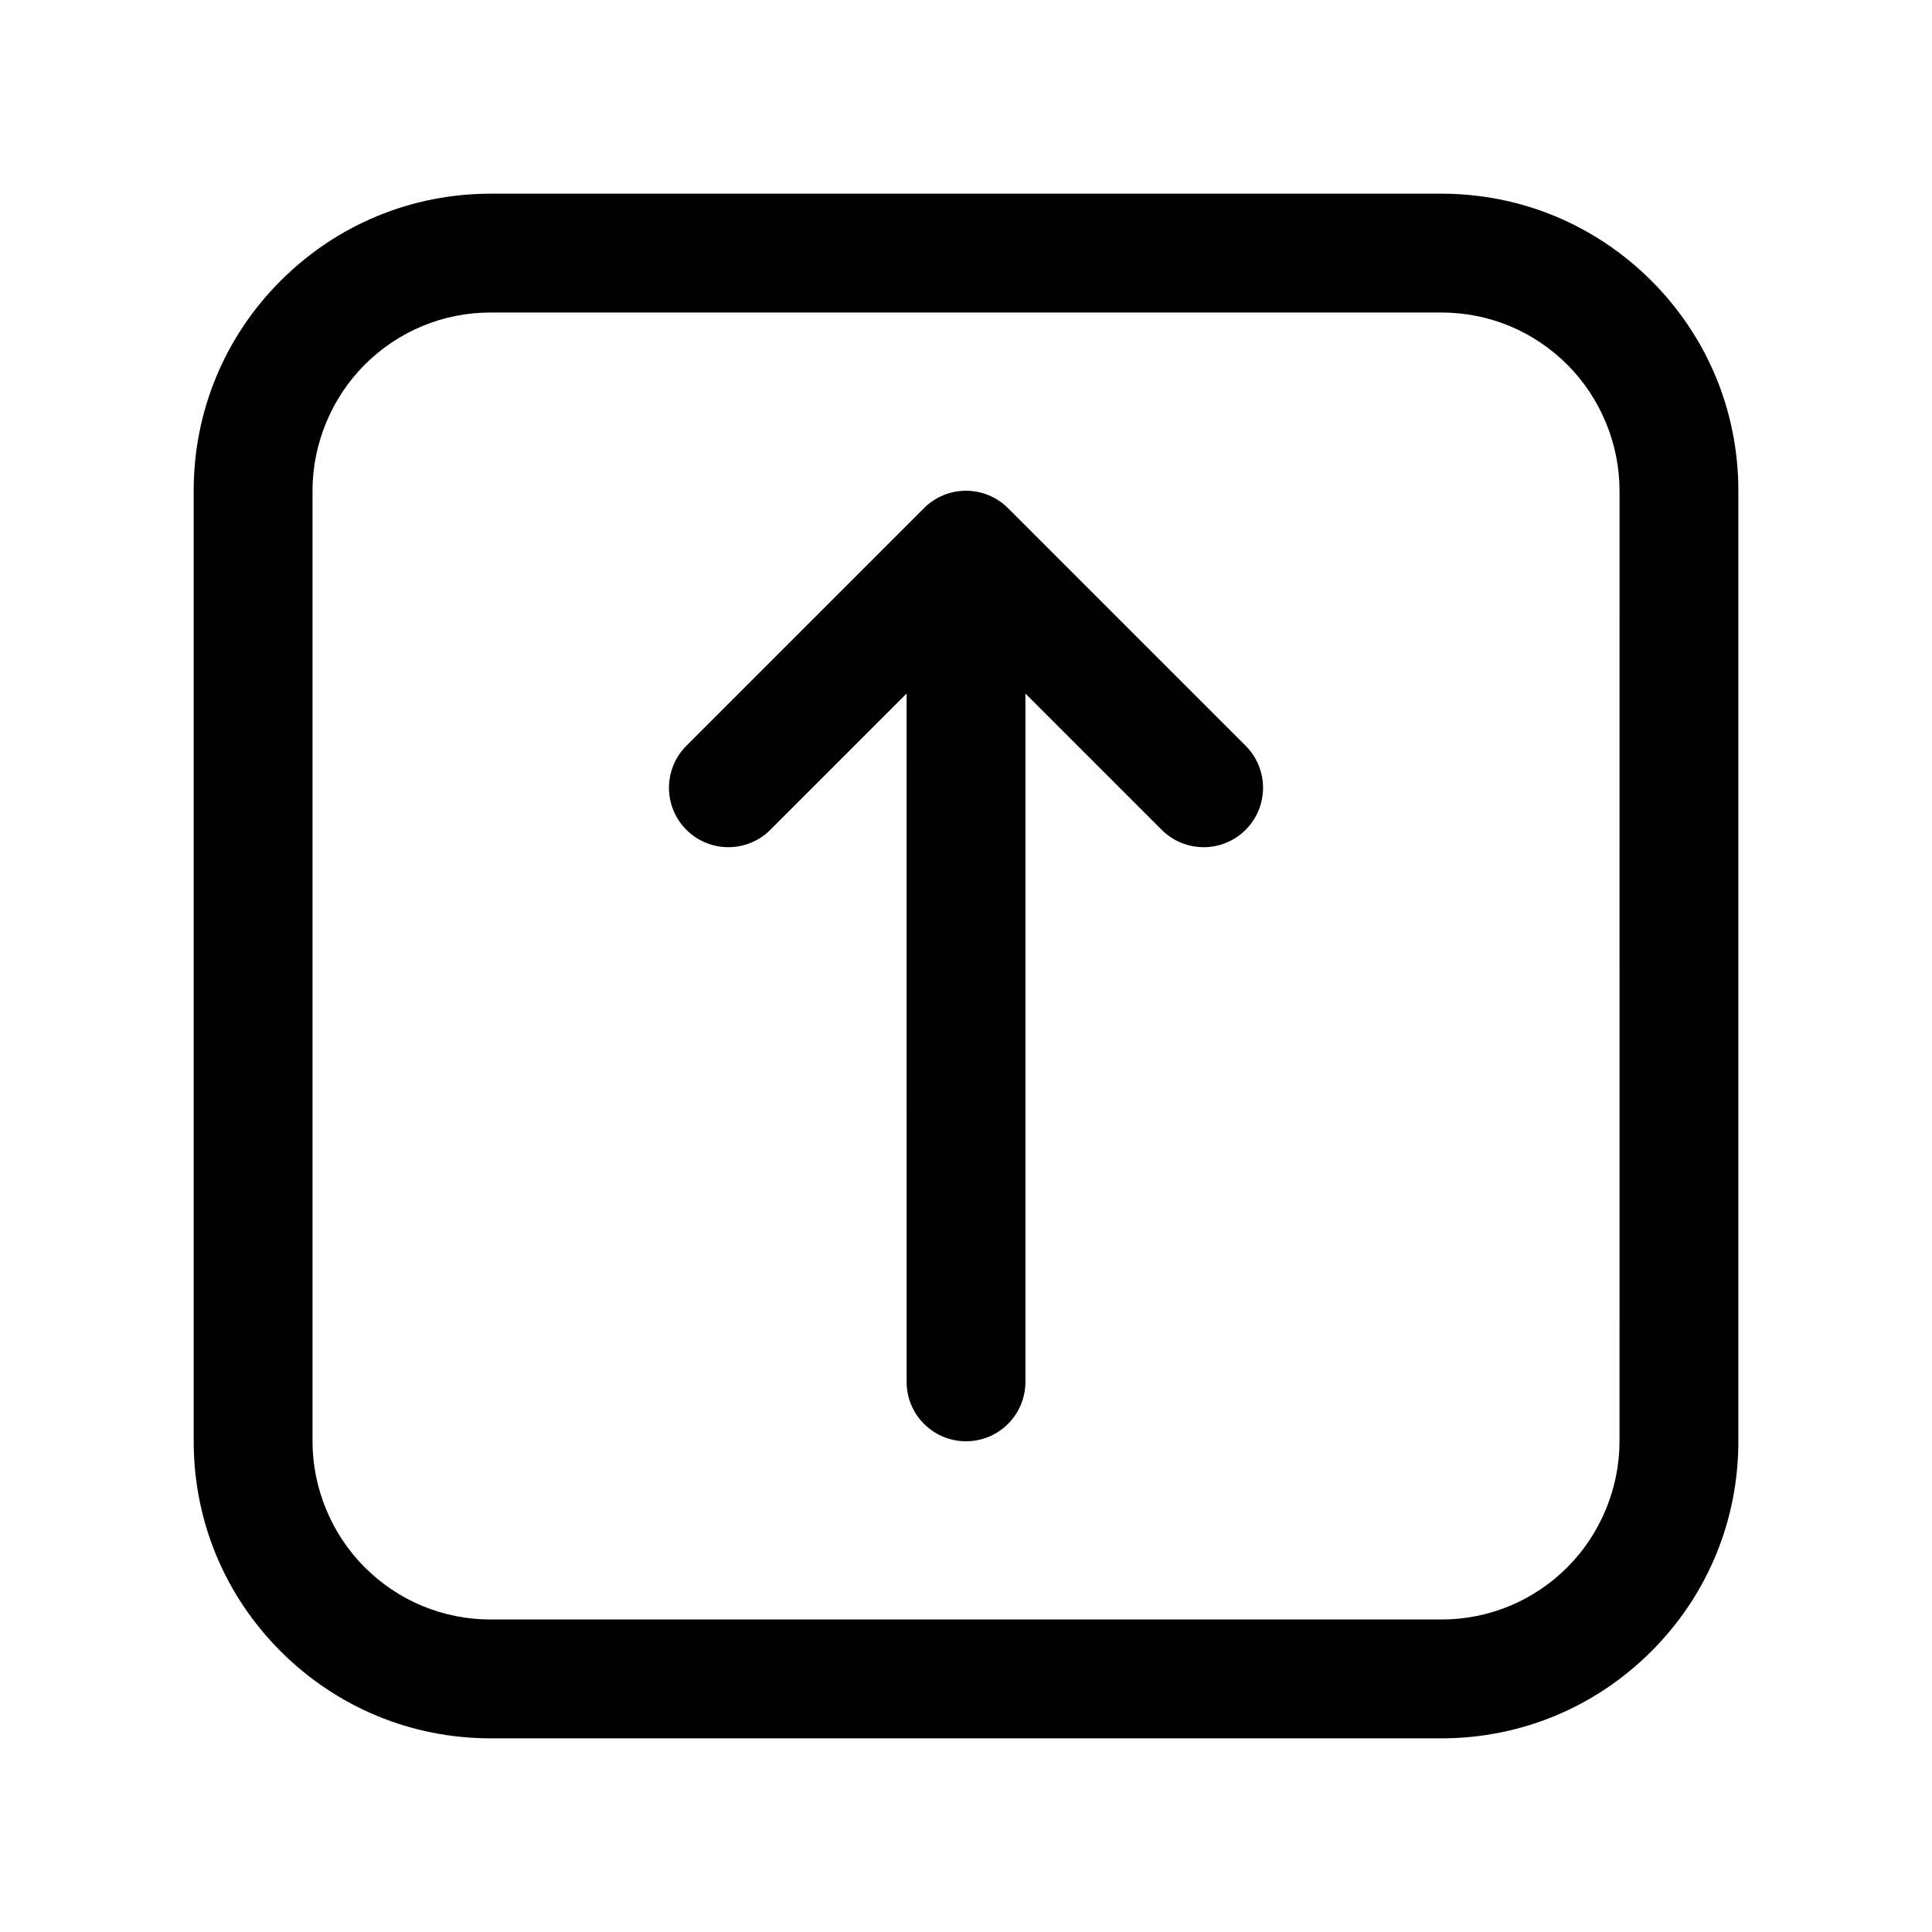 <?xml version="1.0" encoding="UTF-8"?>
<!-- Uploaded to: ICON Repo, www.svgrepo.com, Generator: ICON Repo Mixer Tools -->
<svg fill="#000000" width="800px" height="800px" version="1.1" viewBox="144 144 512 512" xmlns="http://www.w3.org/2000/svg">
 <g>
  <path d="m581.62 218.39c-14.883-14.867-34.648-23.062-55.668-23.062h-251.9c-21.02 0-40.781 8.195-55.668 23.062-14.867 14.871-23.055 34.625-23.055 55.66v251.91c0 21.031 8.188 40.789 23.055 55.656 14.887 14.867 34.648 23.062 55.668 23.062h251.91c21.02 0 40.781-8.195 55.664-23.062 14.867-14.867 23.055-34.625 23.055-55.66v-251.9c0-21.035-8.188-40.789-23.055-55.66zm-8.434 307.56c0 12.438-5.043 24.602-13.828 33.395-8.934 8.918-20.797 13.84-33.406 13.84h-251.9c-12.609 0-24.469-4.922-33.402-13.836-8.789-8.797-13.832-20.957-13.832-33.398v-251.9c0-12.438 5.043-24.602 13.828-33.395 8.938-8.918 20.797-13.84 33.406-13.84h251.91c12.609 0 24.469 4.922 33.402 13.836 8.785 8.797 13.828 20.961 13.828 33.398z"/>
  <path d="m474.11 341.64c6.148 6.148 6.148 16.113 0 22.262-3.074 3.074-7.102 4.613-11.129 4.613-4.027 0-8.055-1.539-11.133-4.613l-36.102-36.102v182.41c0 8.703-7.051 15.742-15.742 15.742-8.695 0-15.742-7.043-15.742-15.742l-0.004-182.41-36.102 36.102c-6.148 6.148-16.113 6.148-22.262 0-6.148-6.148-6.148-16.113 0-22.262l62.977-62.977c6.148-6.148 16.113-6.148 22.262 0z"/>
 </g>
</svg>
